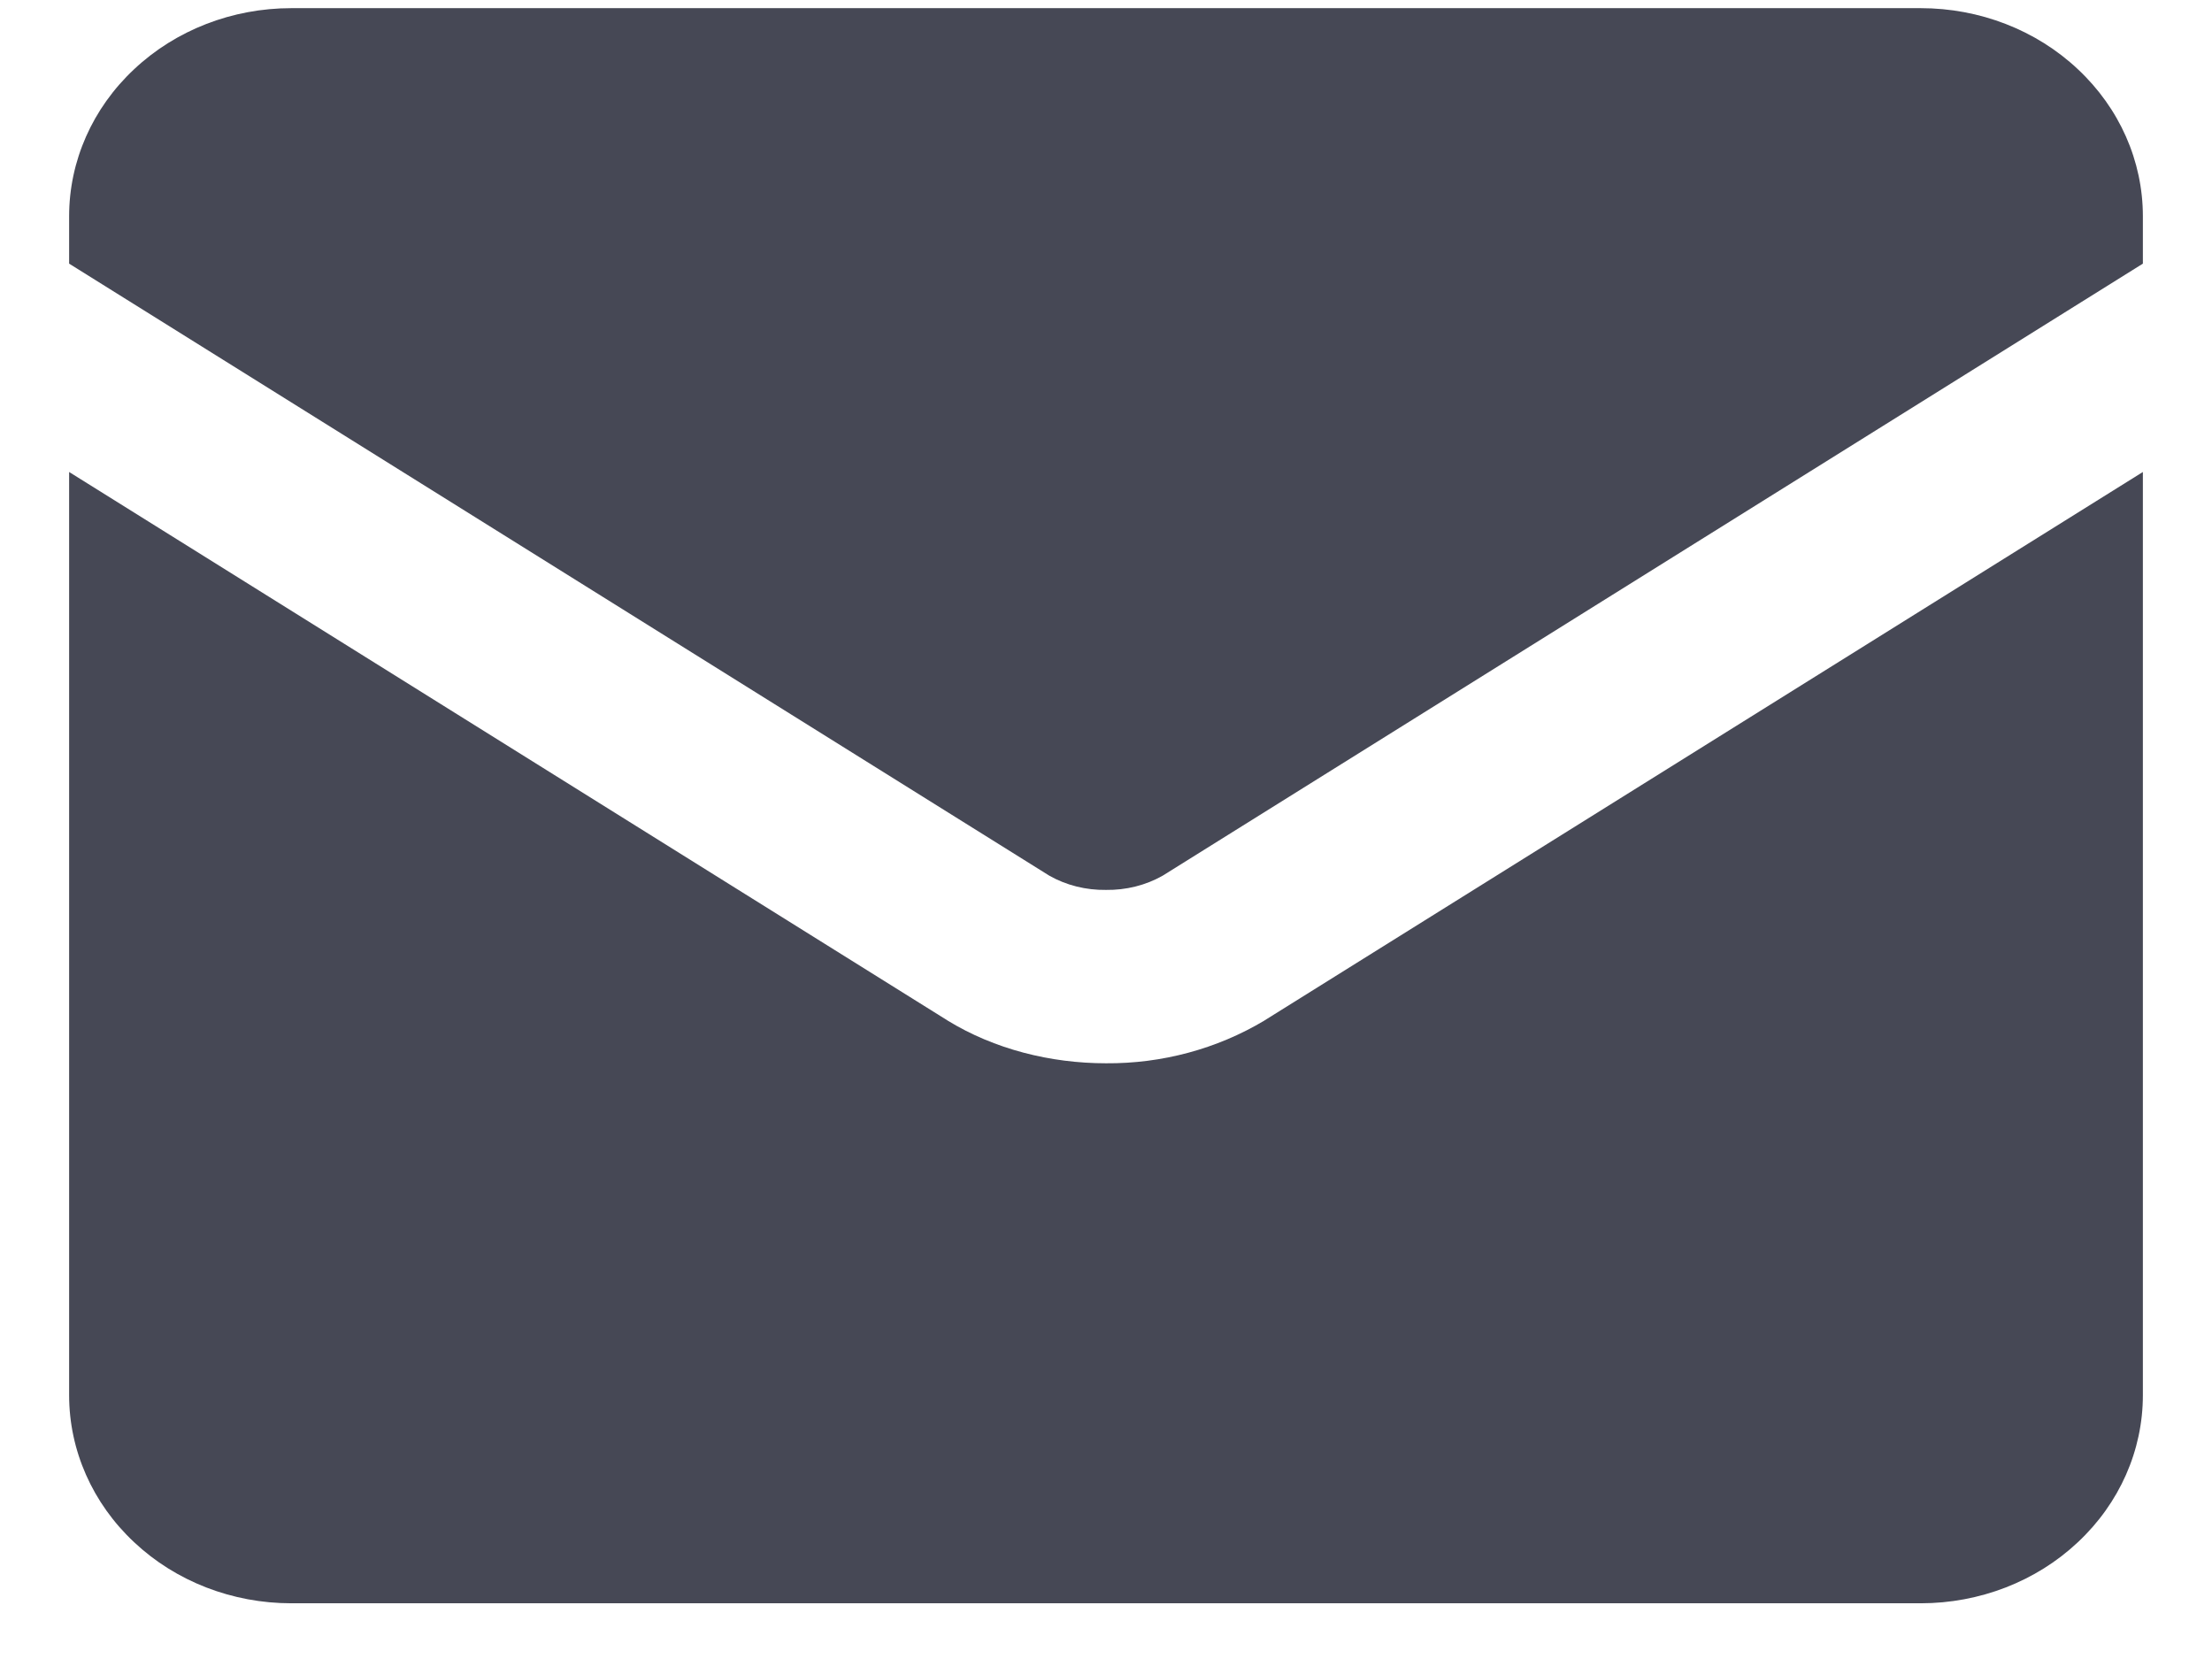 <svg width="16" height="12" viewBox="0 0 16 12" fill="none" xmlns="http://www.w3.org/2000/svg">
<path fill-rule="evenodd" clip-rule="evenodd" d="M0.5 1.564C0.5 1.165 0.669 0.782 0.971 0.5C1.272 0.217 1.681 0.059 2.107 0.059H13.893C14.319 0.059 14.728 0.217 15.029 0.5C15.331 0.782 15.5 1.165 15.5 1.564V1.907L8.41 6.334C8.287 6.404 8.144 6.439 8 6.437C7.856 6.439 7.713 6.404 7.59 6.334L0.5 1.907V1.564ZM0.5 3.414V10.092C0.5 10.491 0.669 10.874 0.971 11.156C1.272 11.439 1.681 11.597 2.107 11.597H13.893C14.319 11.597 14.728 11.439 15.029 11.156C15.331 10.874 15.5 10.491 15.5 10.092V3.414L9.15 7.379L9.144 7.383C8.802 7.587 8.405 7.694 8 7.691C7.598 7.691 7.193 7.589 6.856 7.383L6.85 7.379L0.5 3.414Z" fill="#464855"/>
</svg>
